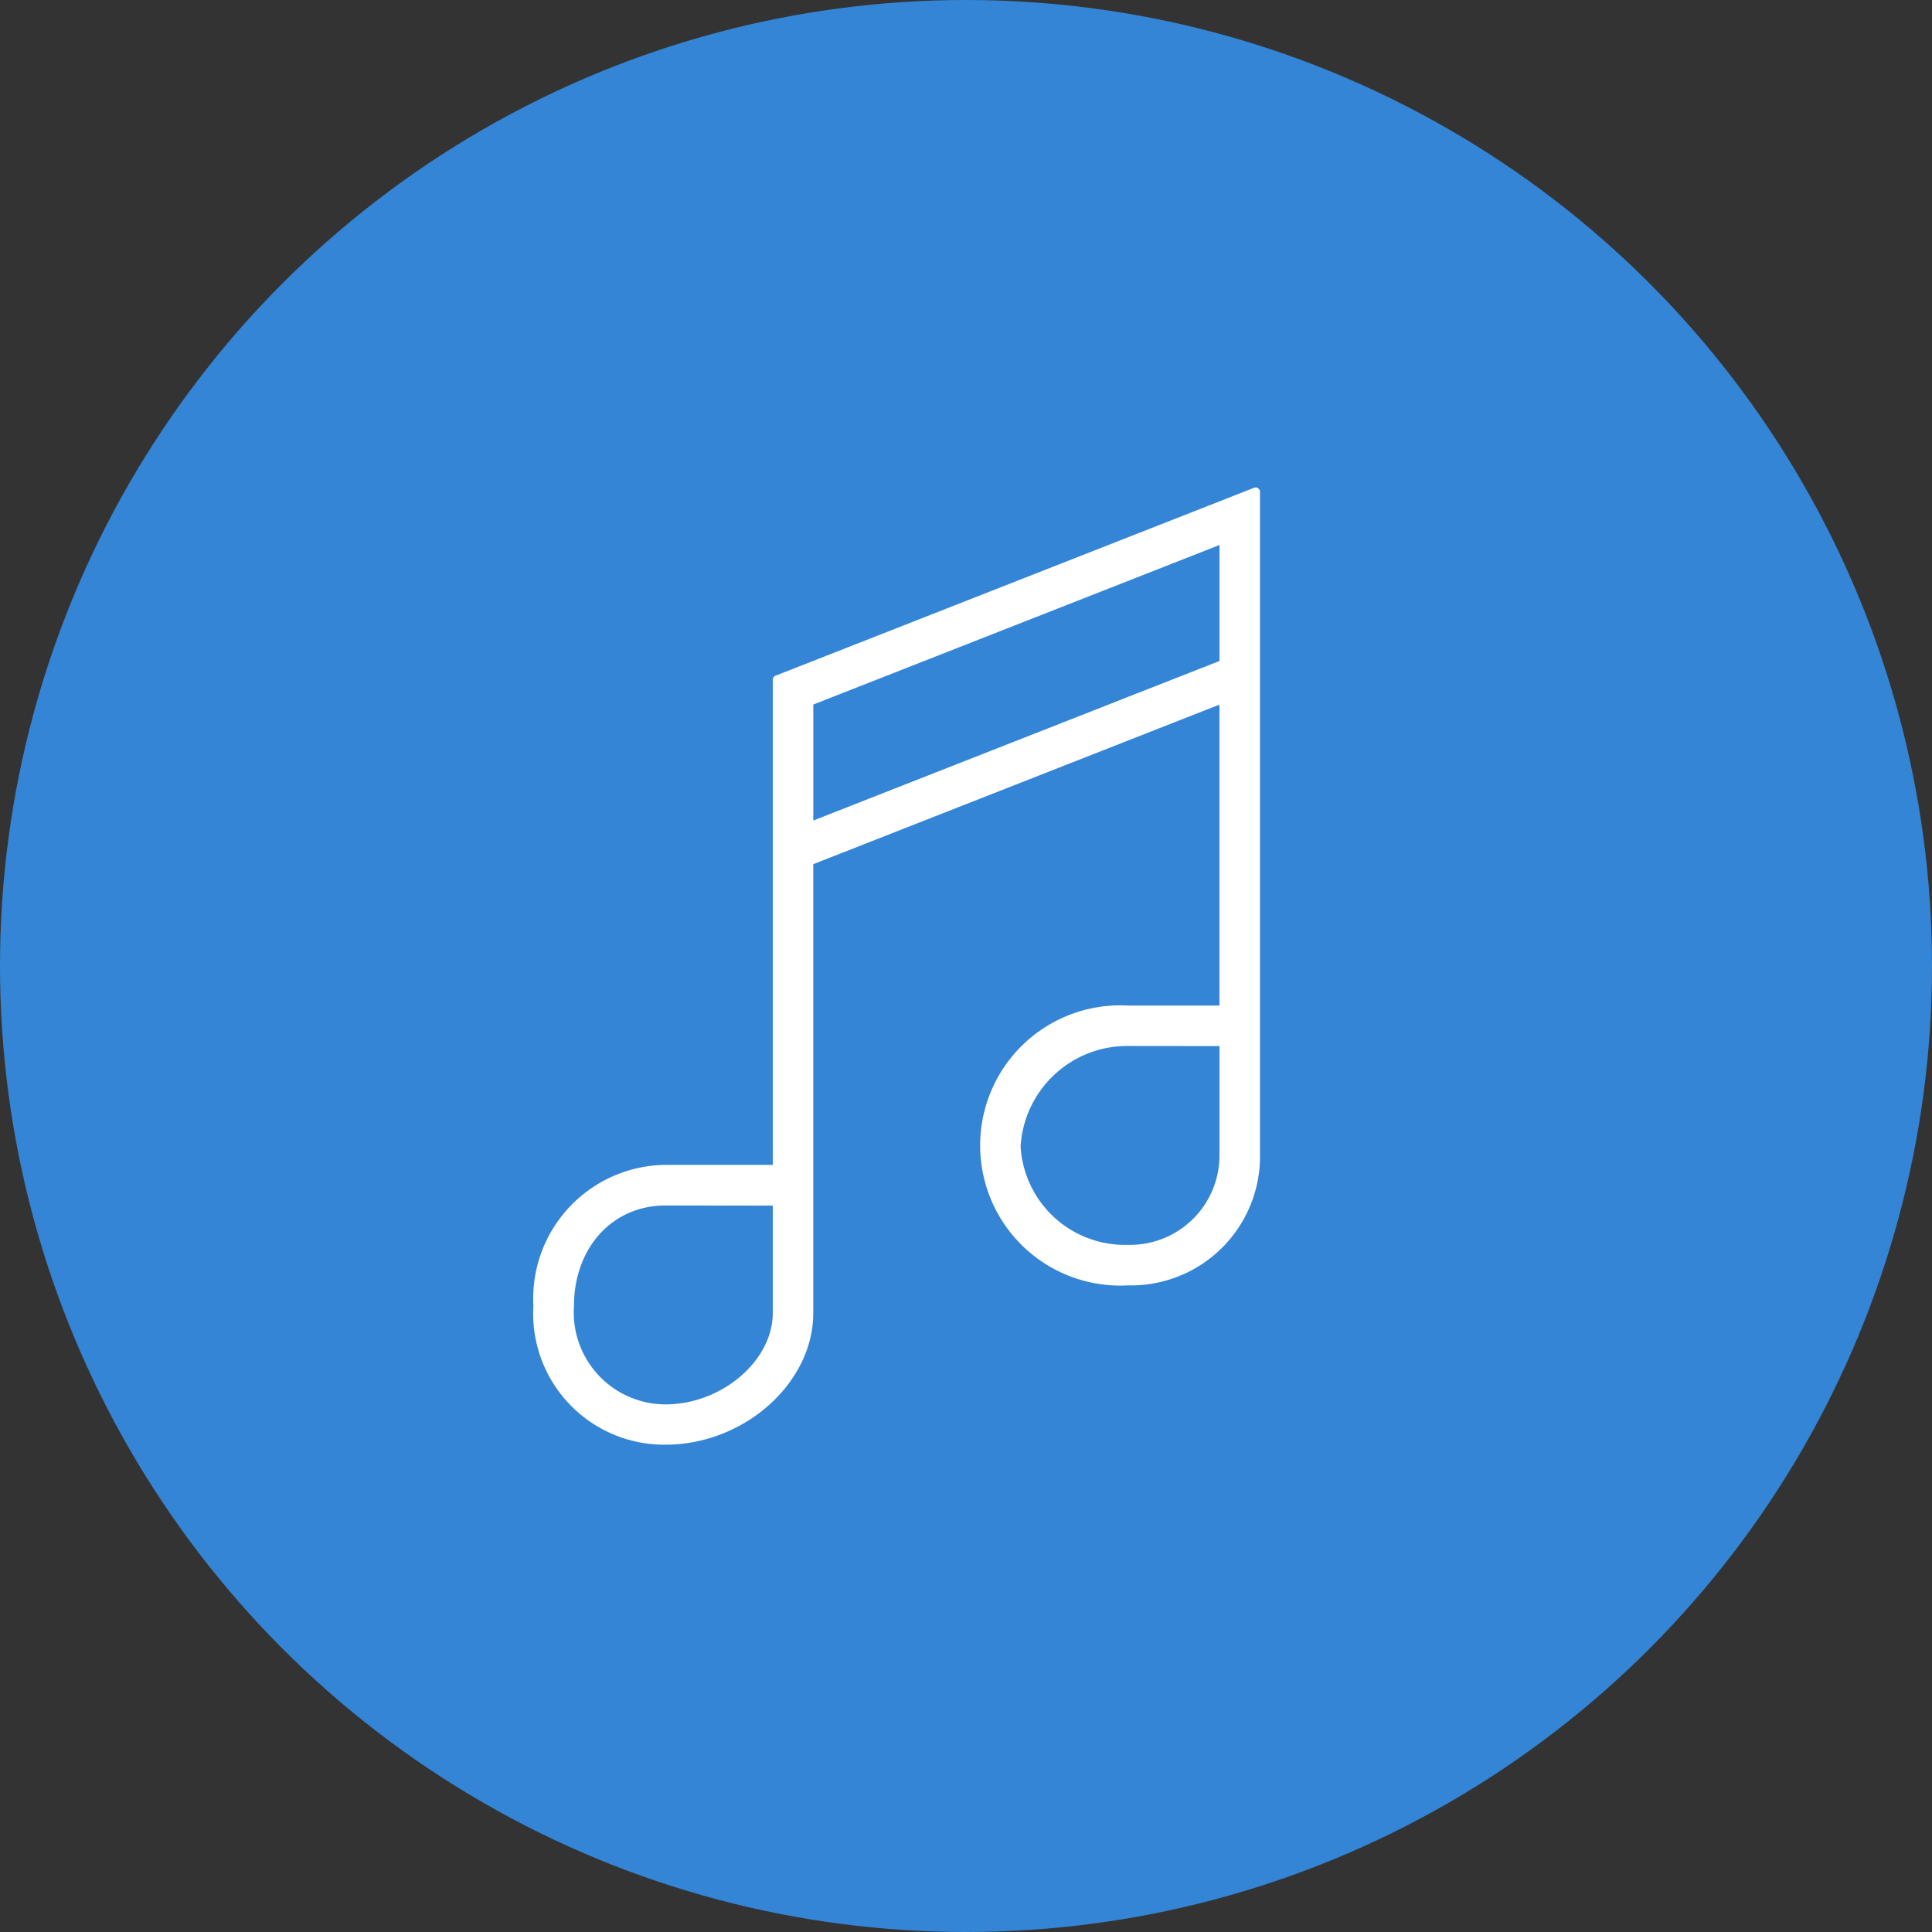 <svg xmlns="http://www.w3.org/2000/svg" width="86.354" height="86.354" viewBox="0 0 86.354 86.354">
  <rect x="0" y="0" width="86.354" height="86.354" fill="#333333" stroke="none"/>
  <g id="Group_904" data-name="Group 904" transform="translate(0)">
    <g id="Group_904-2" data-name="Group 904">
      <circle id="Ellipse_10" data-name="Ellipse 10" cx="43.177" cy="43.177" r="43.177" fill="#3485d6"/>
    </g>
    <g id="Group_906" data-name="Group 906" transform="translate(23.845 21.783)">
      <g id="Group_905" data-name="Group 905">
        <path id="Path_1331" data-name="Path 1331" d="M734.85,1362.5v21.878h-4.992a5.785,5.785,0,0,0-5.7,6.107,5.672,5.672,0,0,0,5.7,6.013c3.418,0,6.417-2.665,6.417-5.7v-20.192l18.541-7.283v13.928h-4.28a6.07,6.07,0,1,0,0,12.121,5.578,5.578,0,0,0,5.7-5.7V1354.1Zm0,28.295c0,2.24-2.379,4.279-4.992,4.279a4.3,4.3,0,0,1-4.279-4.589c0-2.713,1.8-4.682,4.279-4.682h4.992v4.992Zm19.966-7.129a4.186,4.186,0,0,1-4.28,4.279,4.867,4.867,0,0,1-4.991-4.589,4.973,4.973,0,0,1,4.991-4.683h4.28v4.993Zm-18.541-14.594v-5.6l18.541-7.283v5.6Z" transform="translate(-723.961 -1353.906)" fill="#fff"/>
        <path id="Path_1332" data-name="Path 1332" d="M729.8,1396.64a5.859,5.859,0,0,1-5.9-6.207,5.975,5.975,0,0,1,5.9-6.3h4.8v-21.685a.191.191,0,0,1,.122-.179l21.39-8.4a.193.193,0,0,1,.264.18v29.57a5.768,5.768,0,0,1-5.9,5.9,6.263,6.263,0,1,1,0-12.507h4.088v-13.451l-18.155,7.132v20.06C736.411,1393.884,733.323,1396.64,729.8,1396.64Zm0-12.12a5.6,5.6,0,0,0-5.51,5.913,5.485,5.485,0,0,0,5.51,5.82c3.315,0,6.223-2.575,6.223-5.51v-20.192a.193.193,0,0,1,.123-.18l18.541-7.284a.194.194,0,0,1,.265.18V1377.2a.2.2,0,0,1-.194.193h-4.281a5.877,5.877,0,1,0,0,11.734,5.39,5.39,0,0,0,5.512-5.51v-29.286l-21,8.252v21.746a.2.2,0,0,1-.193.193Zm0,10.7a4.483,4.483,0,0,1-4.472-4.782c0-2.826,1.881-4.876,4.472-4.876h4.993a.2.2,0,0,1,.193.193v4.993C734.987,1393.083,732.515,1395.215,729.8,1395.215Zm0-9.271c-2.367,0-4.086,1.888-4.086,4.49a4.109,4.109,0,0,0,4.086,4.4c2.511,0,4.8-1.947,4.8-4.085v-4.8Zm20.677,2.142a5.062,5.062,0,0,1-5.184-4.783,5.169,5.169,0,0,1,5.184-4.876h4.281a.2.2,0,0,1,.194.193v4.993A4.375,4.375,0,0,1,750.478,1388.085Zm0-9.272a4.773,4.773,0,0,0-4.8,4.489,4.672,4.672,0,0,0,4.8,4.4,4,4,0,0,0,4.088-4.085v-4.8Zm-14.26-9.6a.189.189,0,0,1-.108-.033.2.2,0,0,1-.085-.16v-5.6a.194.194,0,0,1,.123-.18l18.541-7.283a.194.194,0,0,1,.265.18v5.6a.192.192,0,0,1-.123.18l-18.541,7.284A.2.2,0,0,1,736.218,1369.212Zm.194-5.661v5.184l18.155-7.131v-5.184Z" transform="translate(-723.904 -1353.85)" fill="#fff"/>
      </g>
    </g>
  </g>
</svg>
